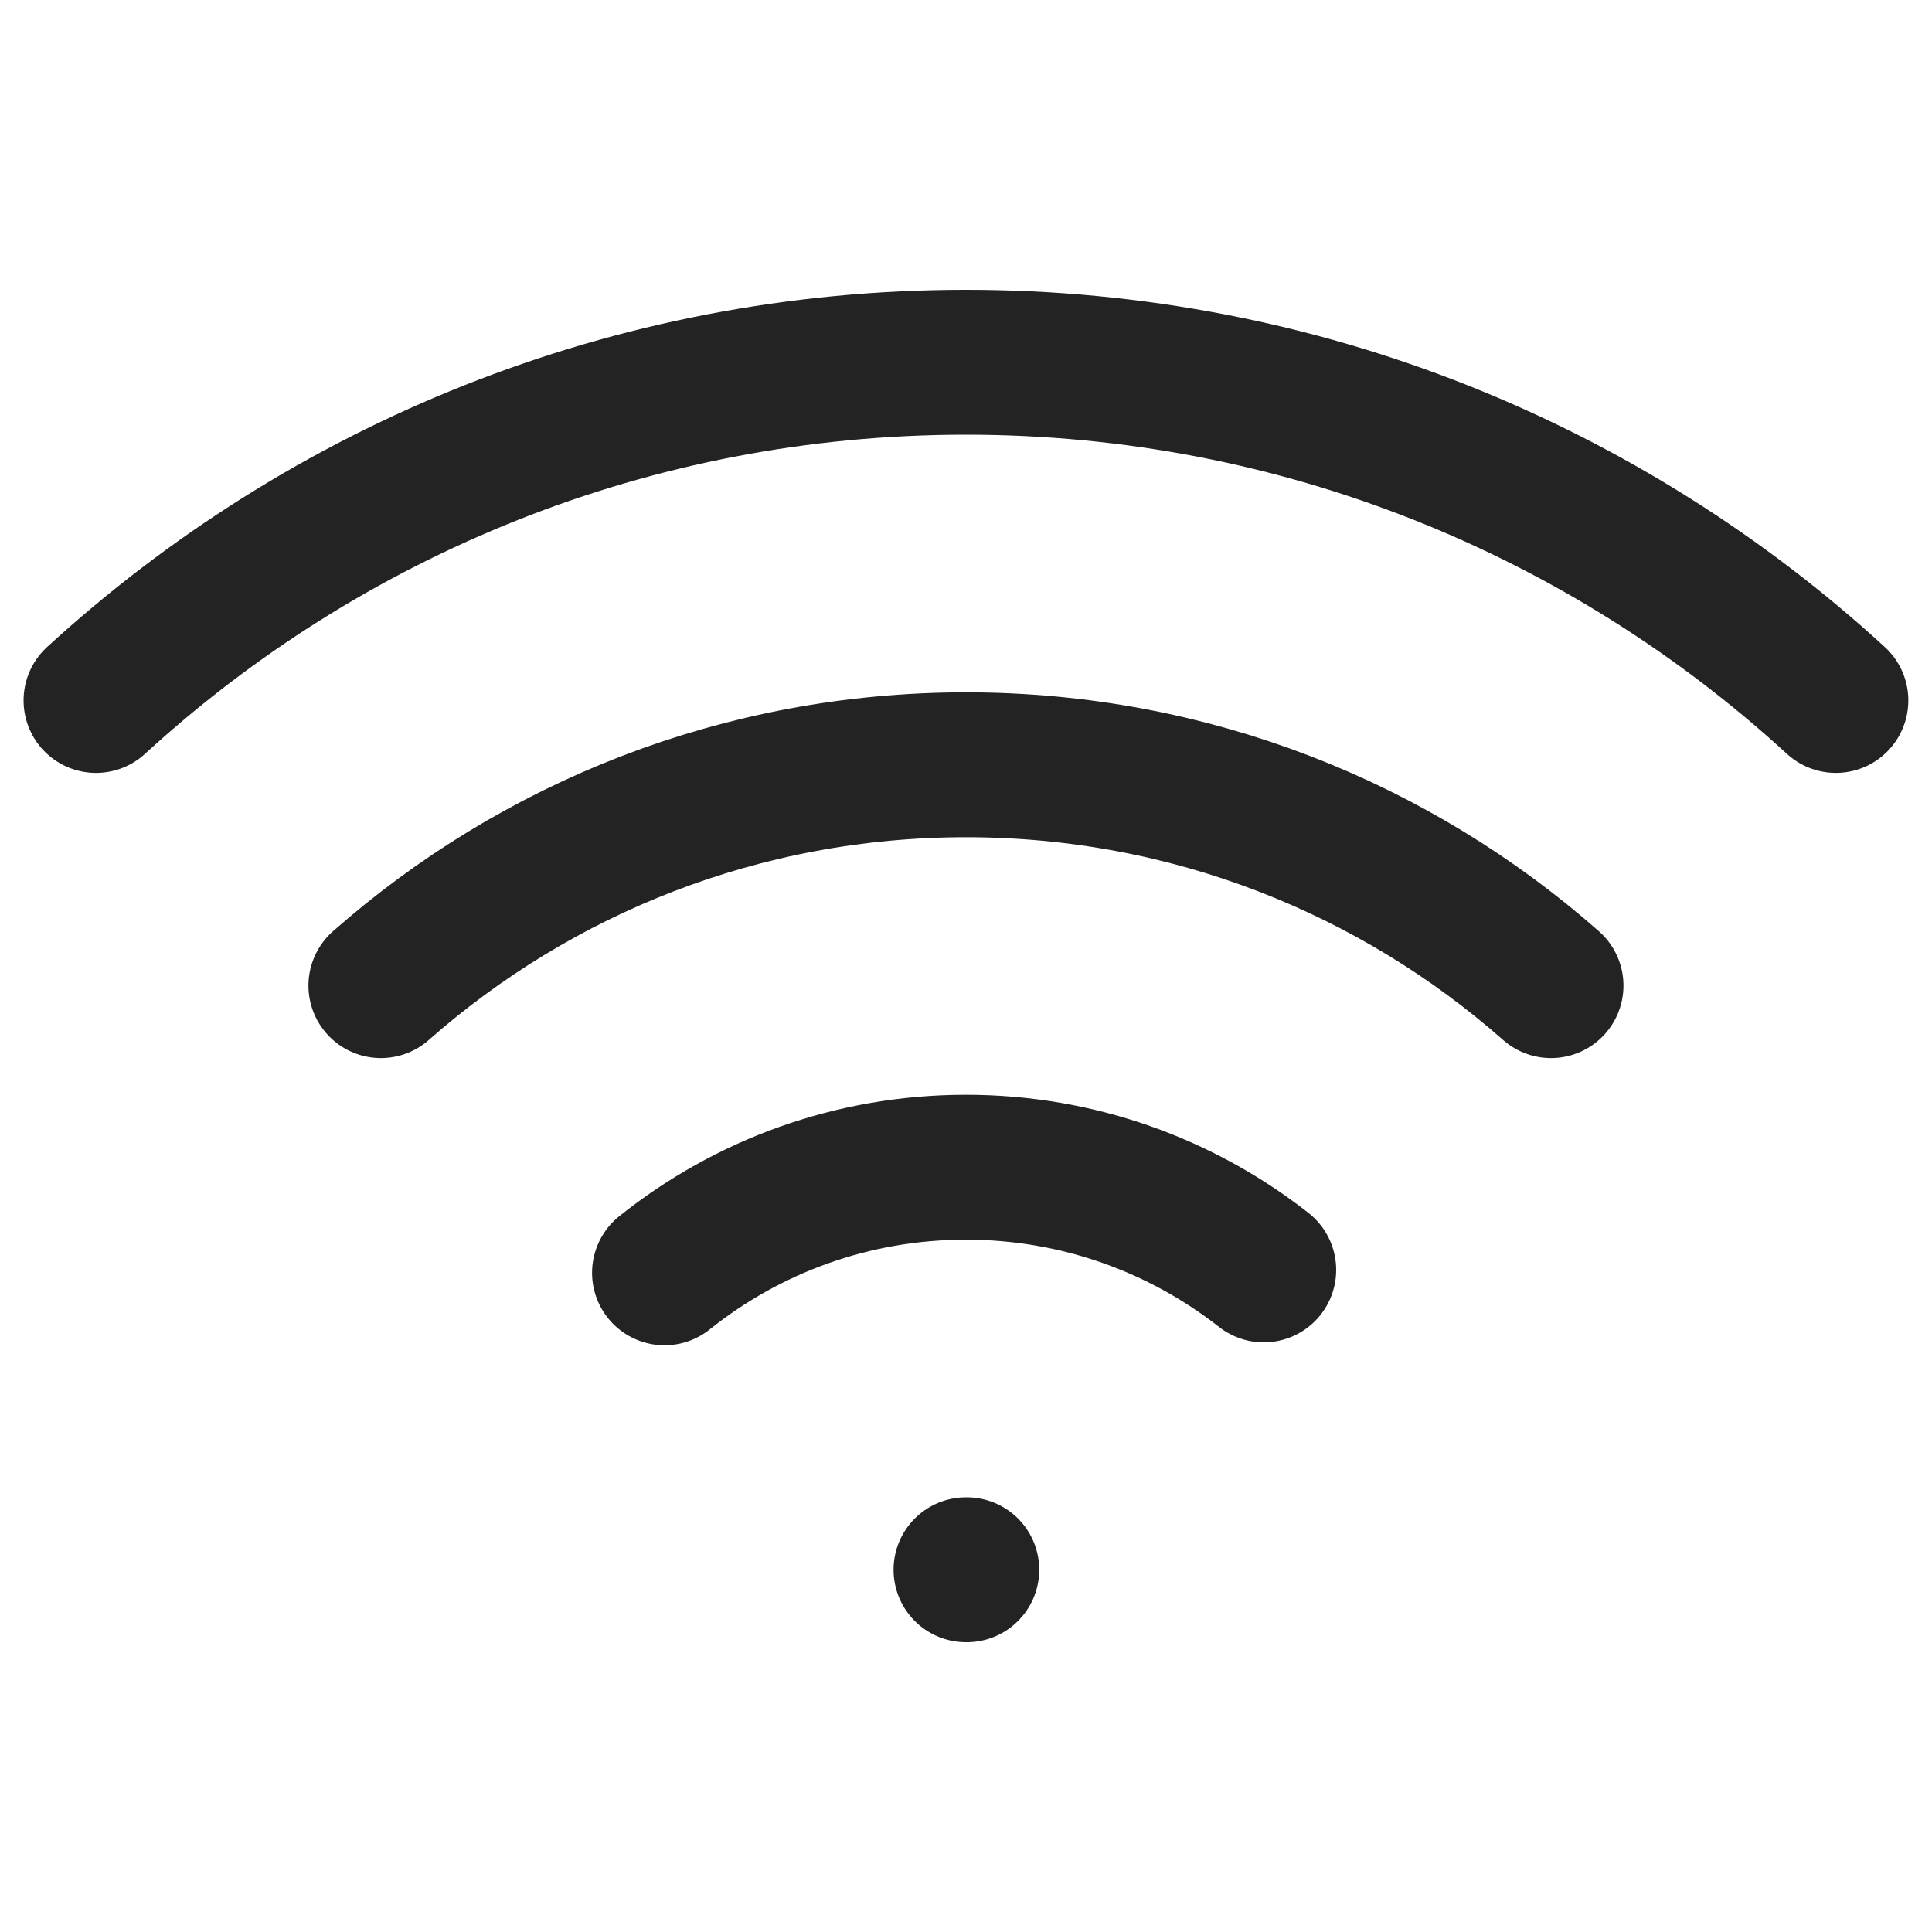 <svg width="20" height="20" viewBox="0 0 20 20" fill="none" xmlns="http://www.w3.org/2000/svg">
<path d="M10 16.25H10.008M19.005 7.251C16.633 5.077 13.471 3.75 10 3.75C6.528 3.75 3.367 5.077 0.994 7.251M3.943 10.203C5.558 8.78 7.678 7.917 10 7.917C12.321 7.917 14.441 8.78 16.056 10.203M13.082 13.146C12.232 12.48 11.162 12.083 10 12.083C8.819 12.083 7.734 12.492 6.879 13.176" stroke="#232323" stroke-width="1.5" stroke-linecap="round" stroke-linejoin="round"/>
</svg>
